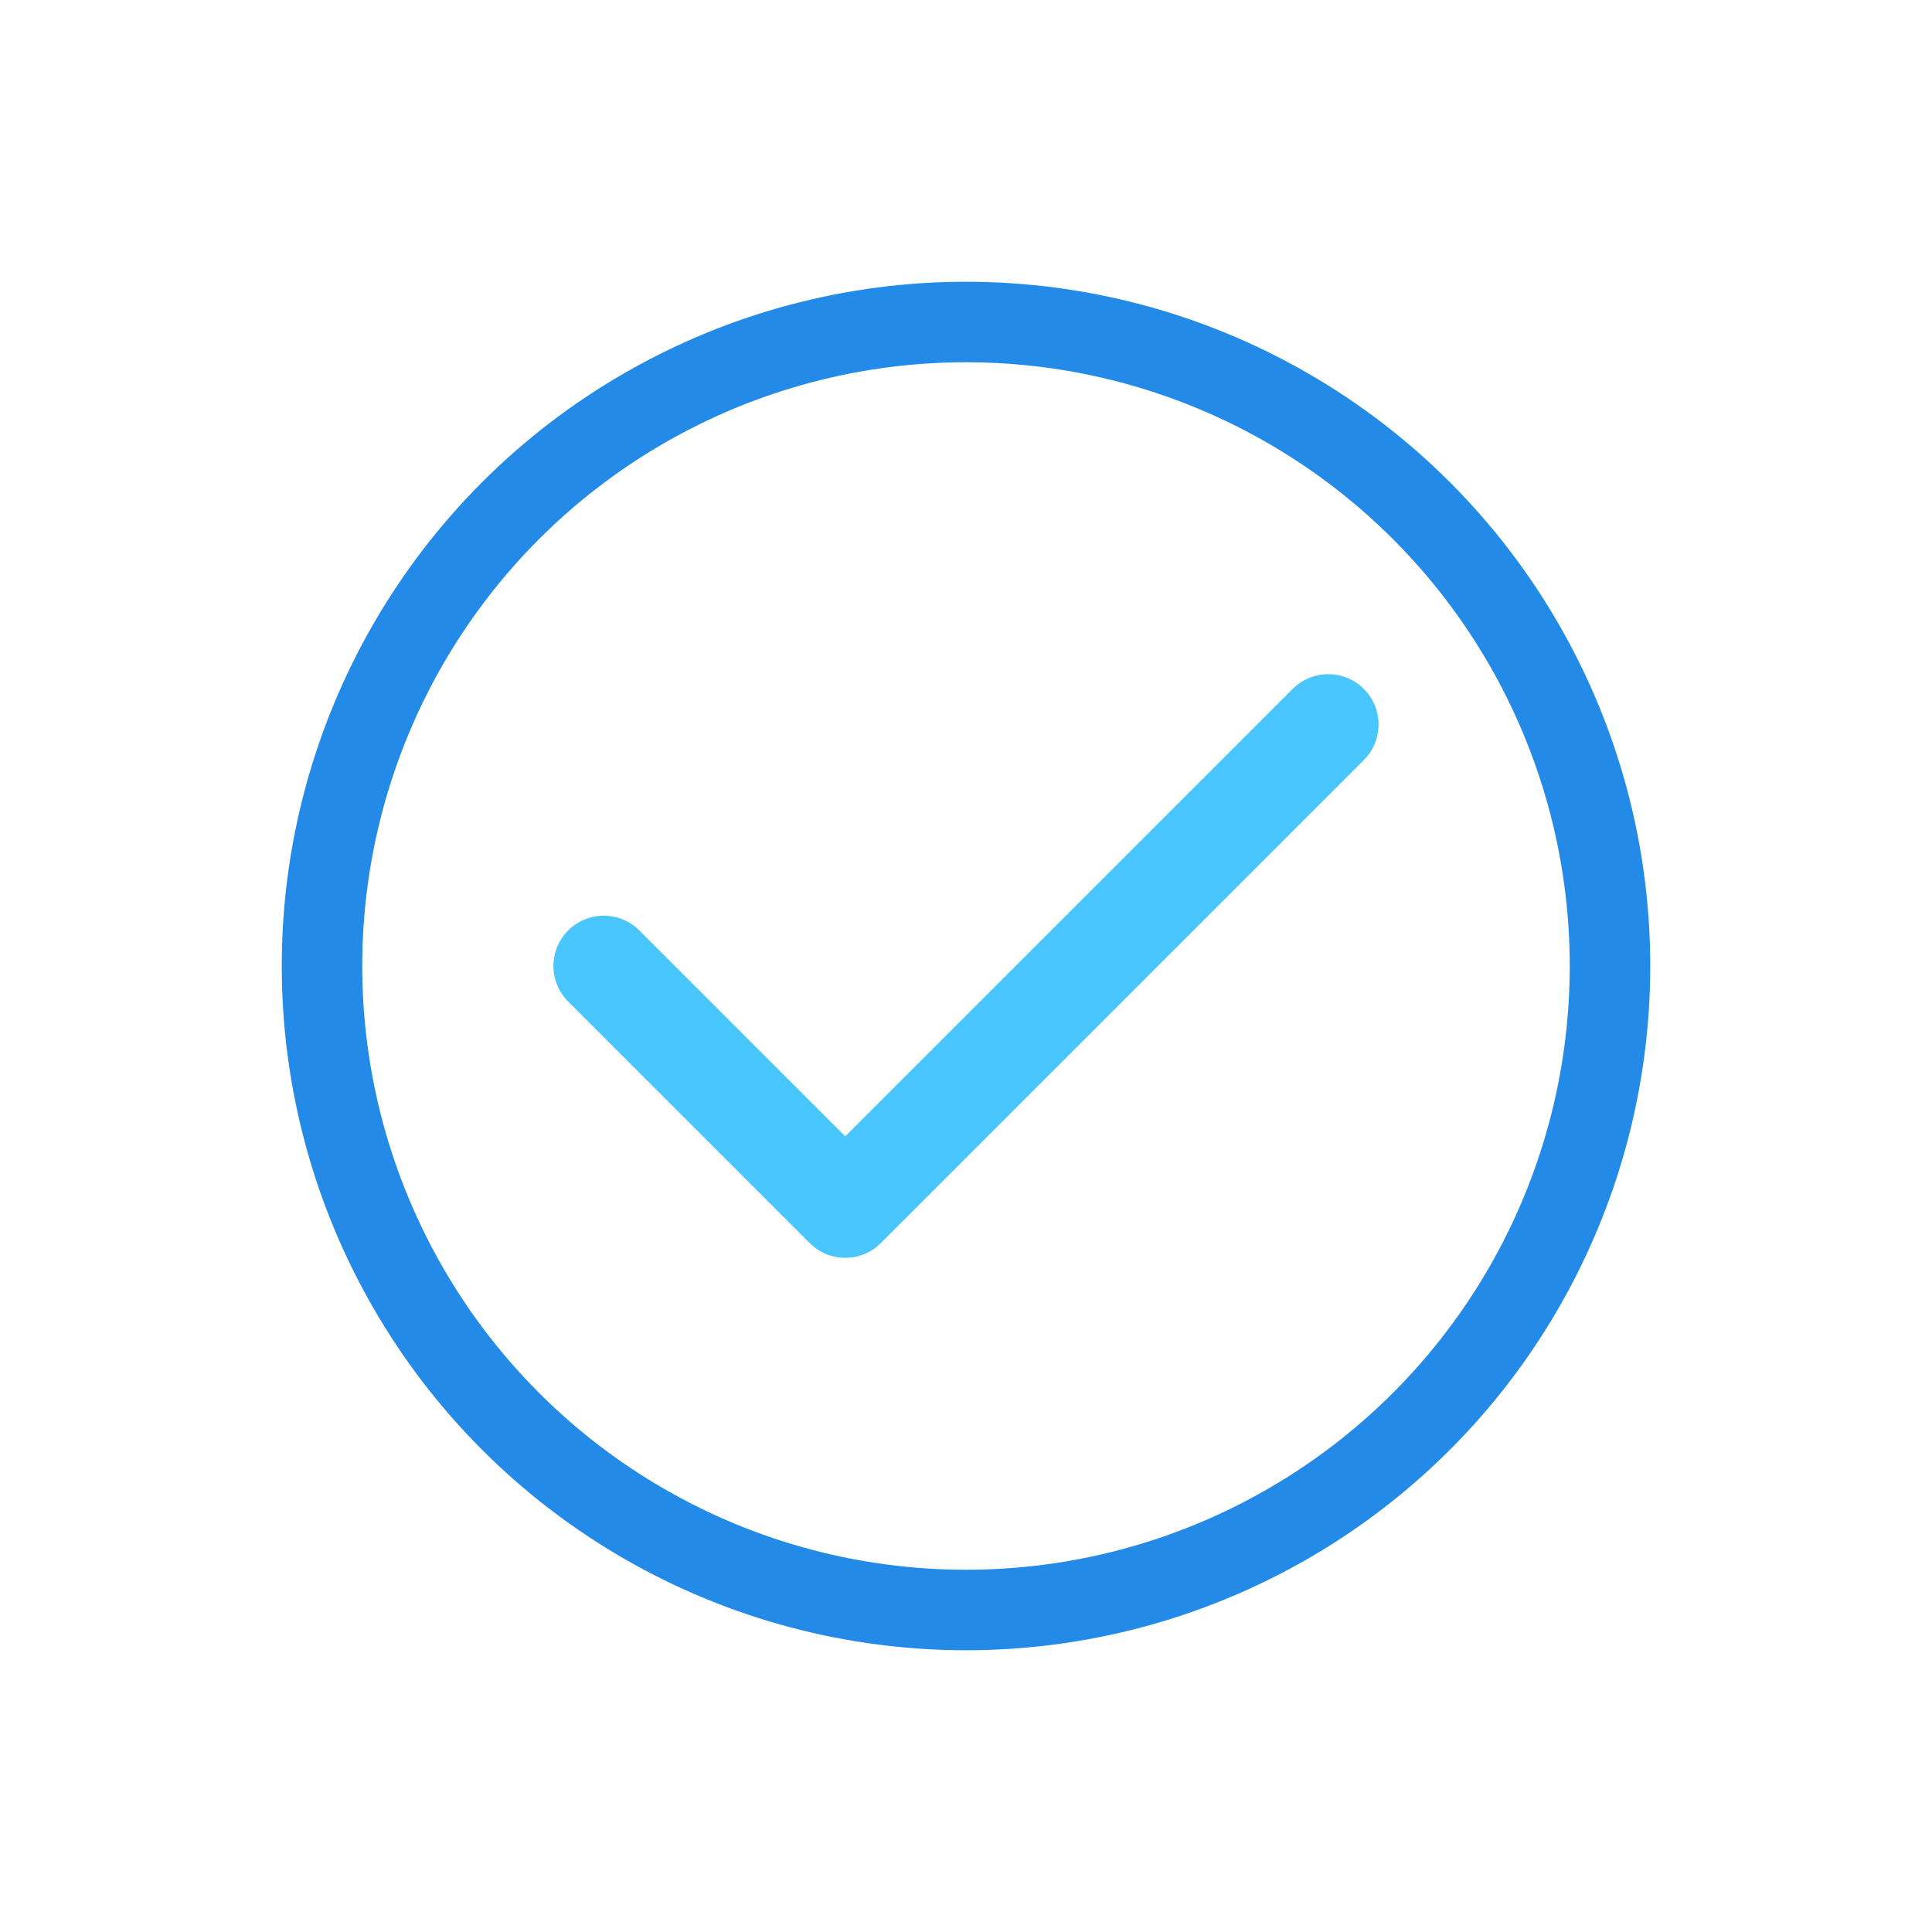 <svg xmlns="http://www.w3.org/2000/svg" viewBox="0 0 48 48" fill="none">
  <!-- Check/Verified - Modern Outline Icon -->
  <circle cx="24" cy="24" r="16" stroke="#238BE7" stroke-width="2"/>
  <path d="M15 24l6 6 12-12" stroke="#4AC6FE" stroke-width="2.5" stroke-linecap="round" stroke-linejoin="round"/>
</svg>

